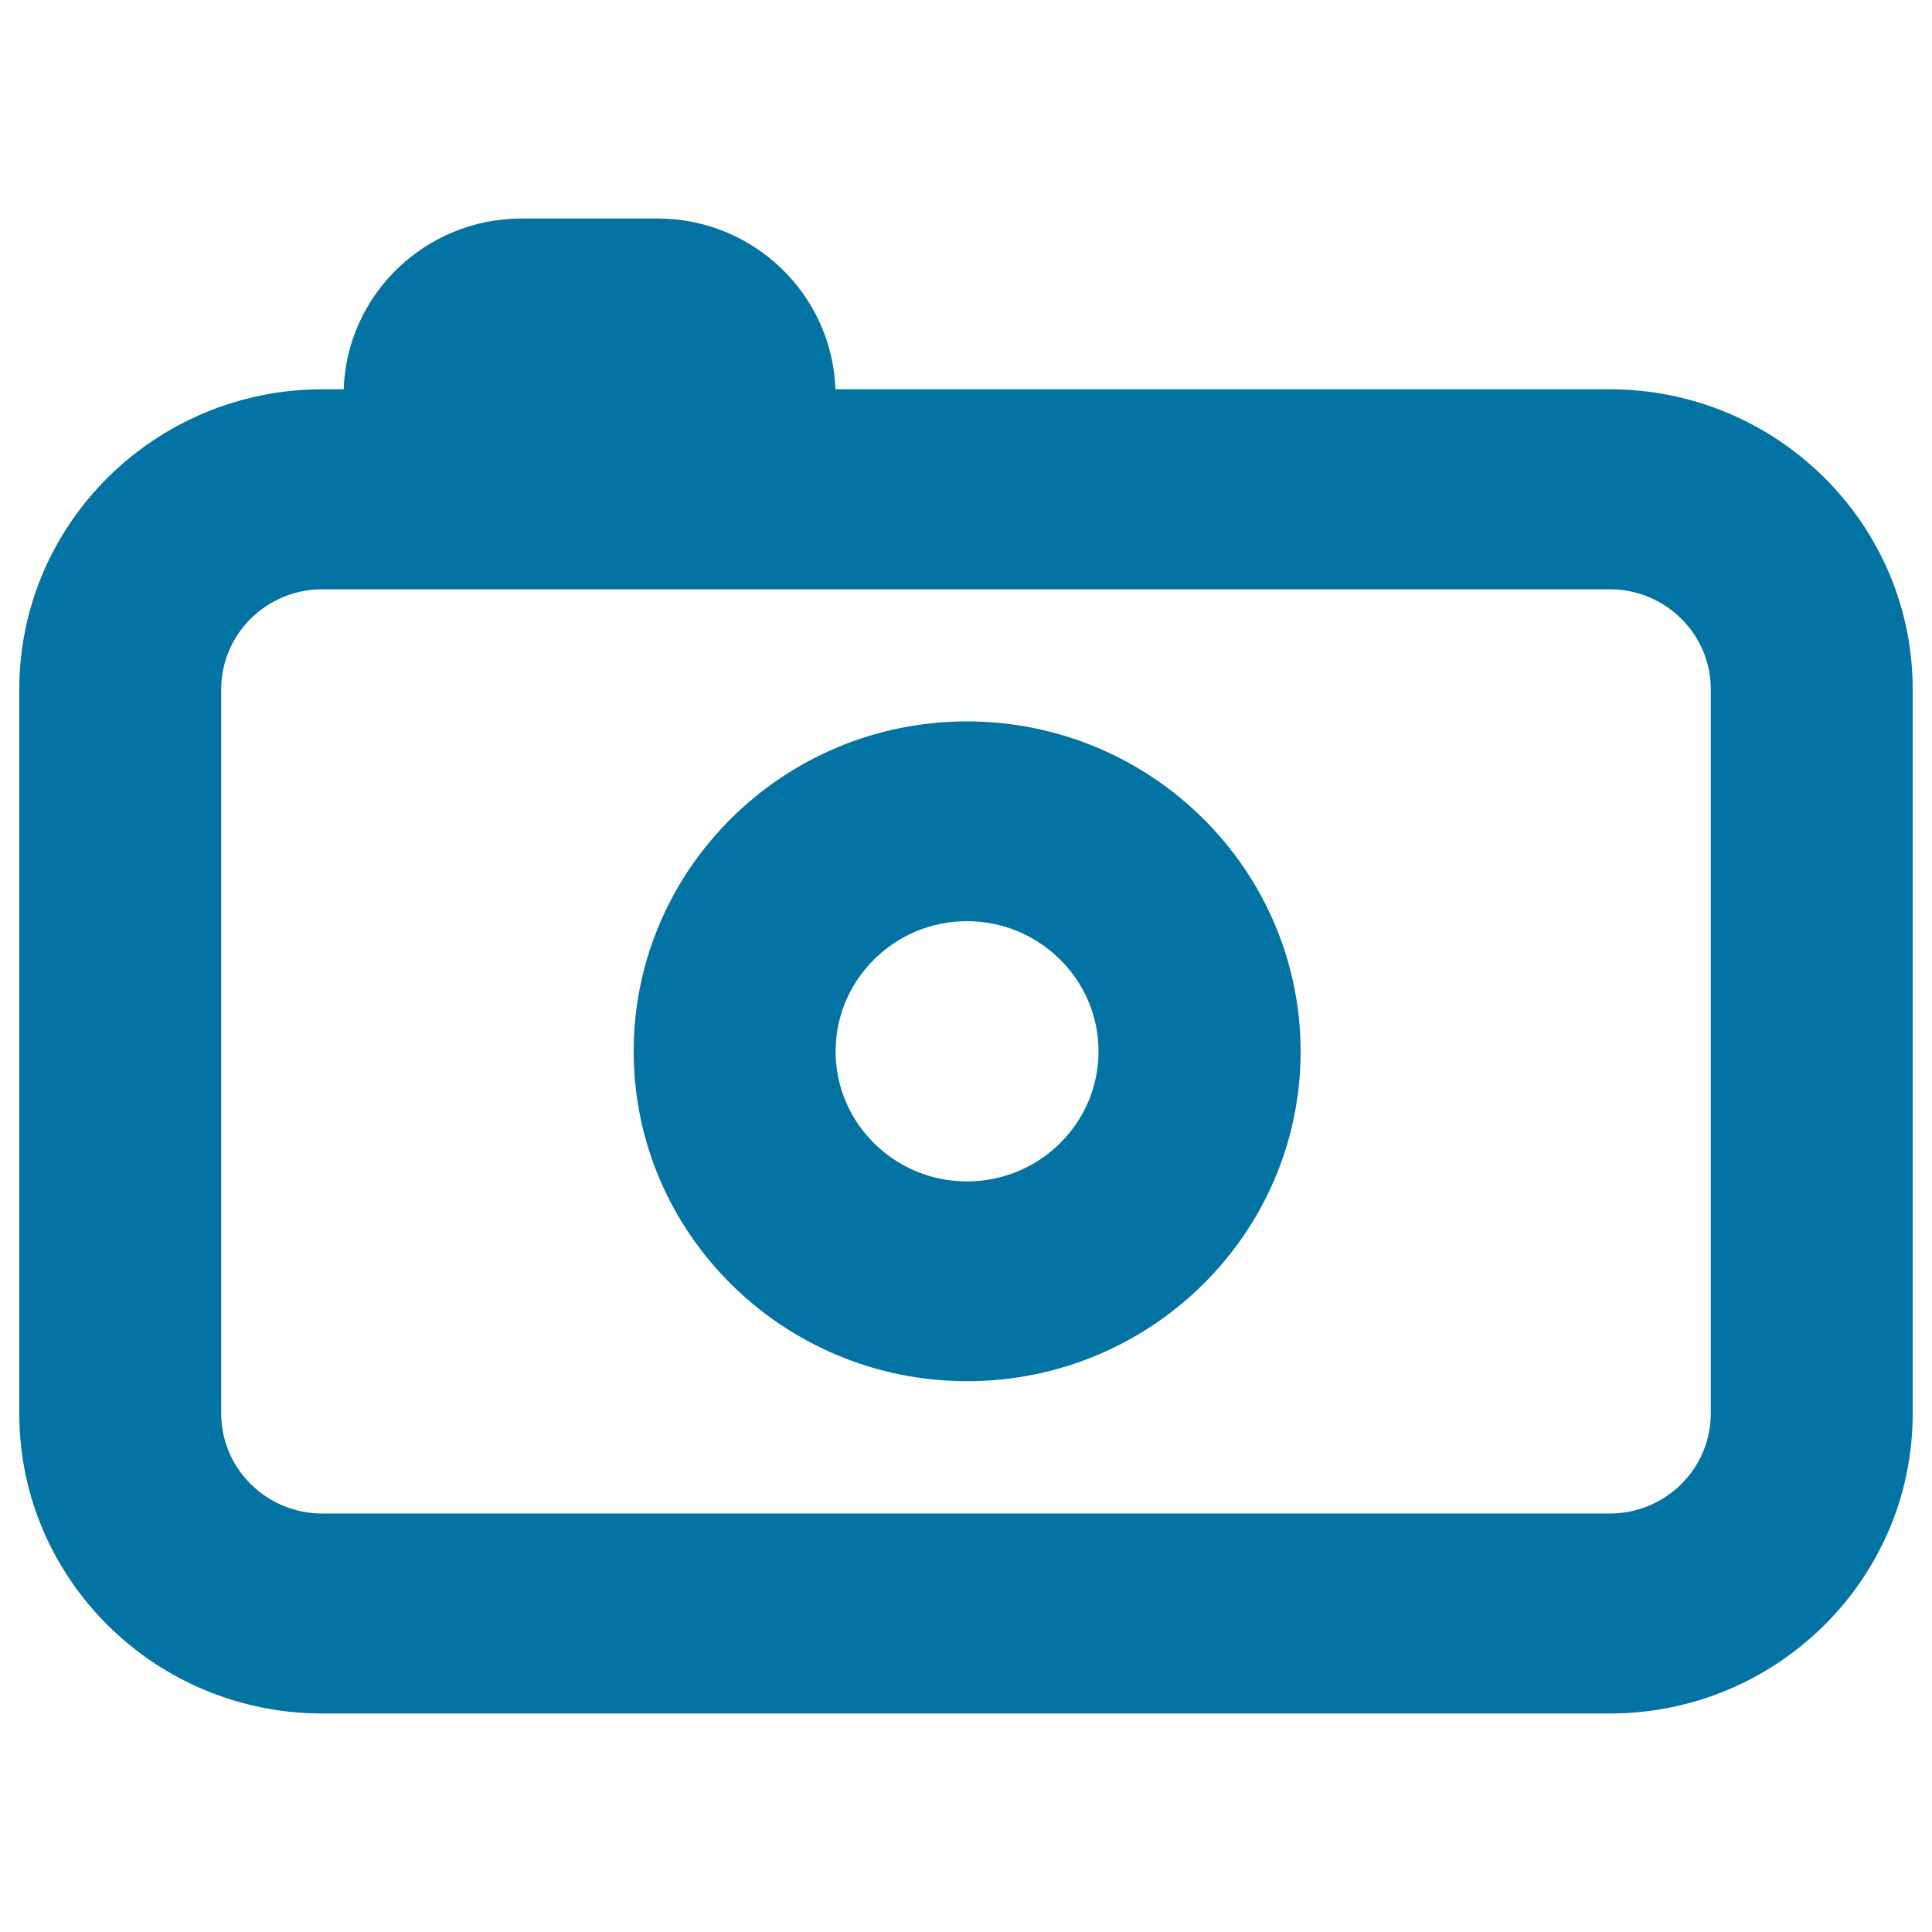 <svg xmlns="http://www.w3.org/2000/svg" viewBox="0 0 1000 1000" style="fill:#0273a2">
<title>Photo Camera SVG icon</title>
<g><g id="Camera_3_"><g><path d="M833.2,201.5H432.4c-1.6-48.9-42.2-88.4-92.1-88.4H270c-49.9,0-90.5,39.4-92.1,88.4h-11.1C80.3,201.5,10,271.1,10,356.7v375.1c0,85.5,70.3,155.1,156.8,155.1h666.4c86.5,0,156.8-69.6,156.8-155.1V356.7C990,271.1,919.7,201.5,833.2,201.5z M885.5,731.7c0,28.5-23.5,51.7-52.3,51.7H166.8c-28.8,0-52.3-23.2-52.3-51.7V356.7c0-28.5,23.5-51.7,52.3-51.7h666.4c28.8,0,52.3,23.2,52.3,51.7V731.7L885.5,731.7z M500.5,373.4C405.4,373.4,328,450,328,544.2c0,94.2,77.4,170.7,172.6,170.7c95.2,0,172.6-76.5,172.6-170.7C673.1,450,595.7,373.4,500.5,373.4z M500.5,611.5c-37.5,0-68-30.2-68-67.3c0-37.1,30.5-67.4,68-67.4c37.5,0,68.1,30.2,68.1,67.4C568.6,581.3,538.1,611.5,500.5,611.5z"/></g></g></g>
</svg>